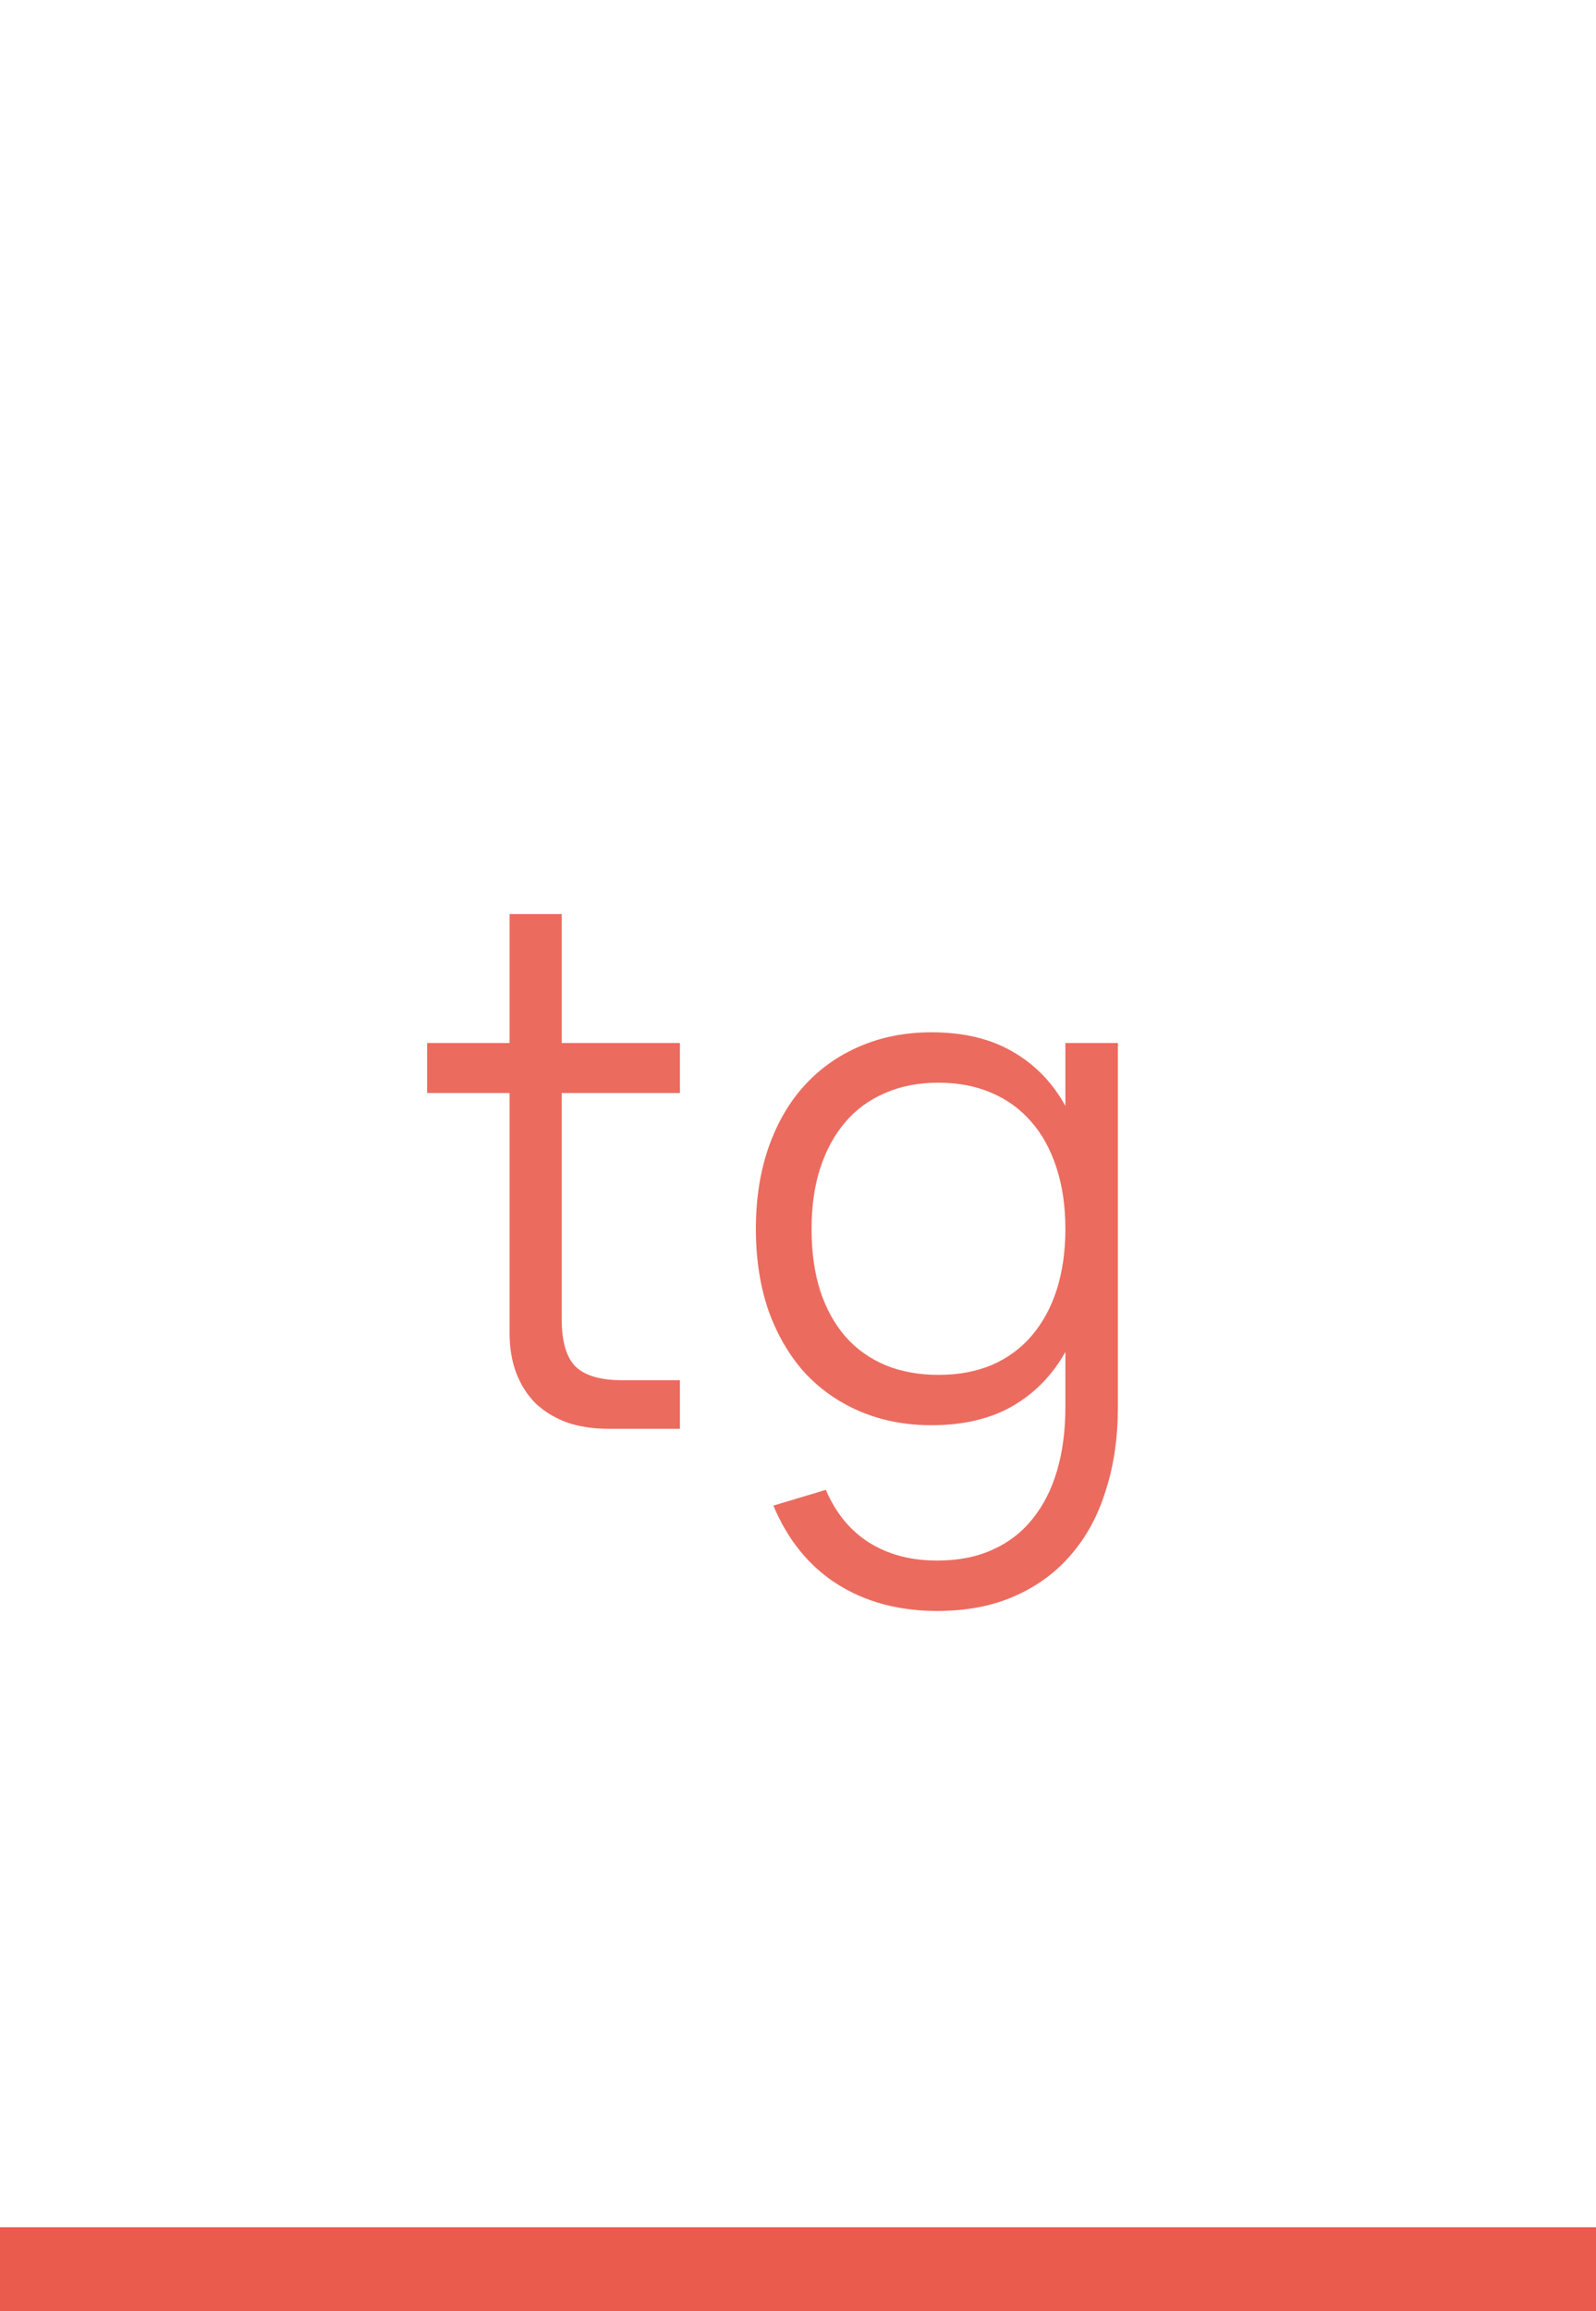 <?xml version="1.0" encoding="UTF-8"?> <svg xmlns="http://www.w3.org/2000/svg" width="38" height="55" viewBox="0 0 38 55" fill="none"> <path opacity="0.9" d="M10.17 24.82H12.133V21.752H13.374V24.82H16.188V26.01H13.374V31.39C13.374 31.918 13.482 32.291 13.697 32.513C13.918 32.733 14.29 32.844 14.811 32.844H16.188V34H14.479C14.117 34 13.788 33.949 13.493 33.847C13.204 33.739 12.958 33.589 12.754 33.397C12.556 33.198 12.403 32.96 12.295 32.682C12.187 32.399 12.133 32.082 12.133 31.73V26.01H10.17V24.82ZM22.179 24.565C22.938 24.565 23.581 24.718 24.108 25.024C24.641 25.33 25.06 25.761 25.366 26.316V24.82H26.616V33.498C26.616 34.207 26.522 34.856 26.335 35.445C26.154 36.04 25.882 36.55 25.519 36.975C25.157 37.406 24.706 37.74 24.168 37.978C23.635 38.216 23.017 38.335 22.315 38.335C21.402 38.335 20.609 38.123 19.935 37.697C19.266 37.273 18.759 36.649 18.413 35.828L19.663 35.453C19.901 36.009 20.246 36.428 20.7 36.712C21.153 36.995 21.691 37.136 22.315 37.136C22.819 37.136 23.261 37.049 23.641 36.873C24.02 36.703 24.338 36.456 24.593 36.133C24.848 35.816 25.04 35.434 25.171 34.986C25.301 34.538 25.366 34.04 25.366 33.49V32.172C25.055 32.728 24.632 33.158 24.1 33.465C23.573 33.765 22.932 33.915 22.179 33.915C21.555 33.915 20.986 33.804 20.47 33.584C19.954 33.362 19.512 33.051 19.144 32.648C18.782 32.24 18.498 31.75 18.294 31.178C18.096 30.6 17.997 29.957 17.997 29.248C17.997 28.523 18.099 27.872 18.303 27.294C18.507 26.715 18.793 26.225 19.161 25.823C19.529 25.421 19.969 25.112 20.479 24.896C20.994 24.675 21.561 24.565 22.179 24.565ZM22.349 32.717C22.825 32.717 23.25 32.637 23.624 32.478C23.998 32.314 24.312 32.082 24.567 31.782C24.828 31.476 25.026 31.11 25.162 30.685C25.298 30.254 25.366 29.776 25.366 29.248C25.366 28.704 25.295 28.217 25.154 27.787C25.012 27.35 24.811 26.985 24.55 26.69C24.29 26.39 23.972 26.16 23.598 26.002C23.224 25.843 22.808 25.764 22.349 25.764C21.873 25.764 21.448 25.846 21.074 26.01C20.7 26.169 20.382 26.401 20.122 26.707C19.867 27.007 19.668 27.373 19.527 27.803C19.391 28.229 19.323 28.71 19.323 29.248C19.323 29.793 19.391 30.28 19.527 30.71C19.668 31.141 19.869 31.507 20.13 31.807C20.391 32.102 20.708 32.328 21.082 32.487C21.456 32.64 21.878 32.717 22.349 32.717Z" fill="#EA5B4E"></path> <rect y="53" width="38" height="2" fill="#EA5B4E"></rect> </svg> 